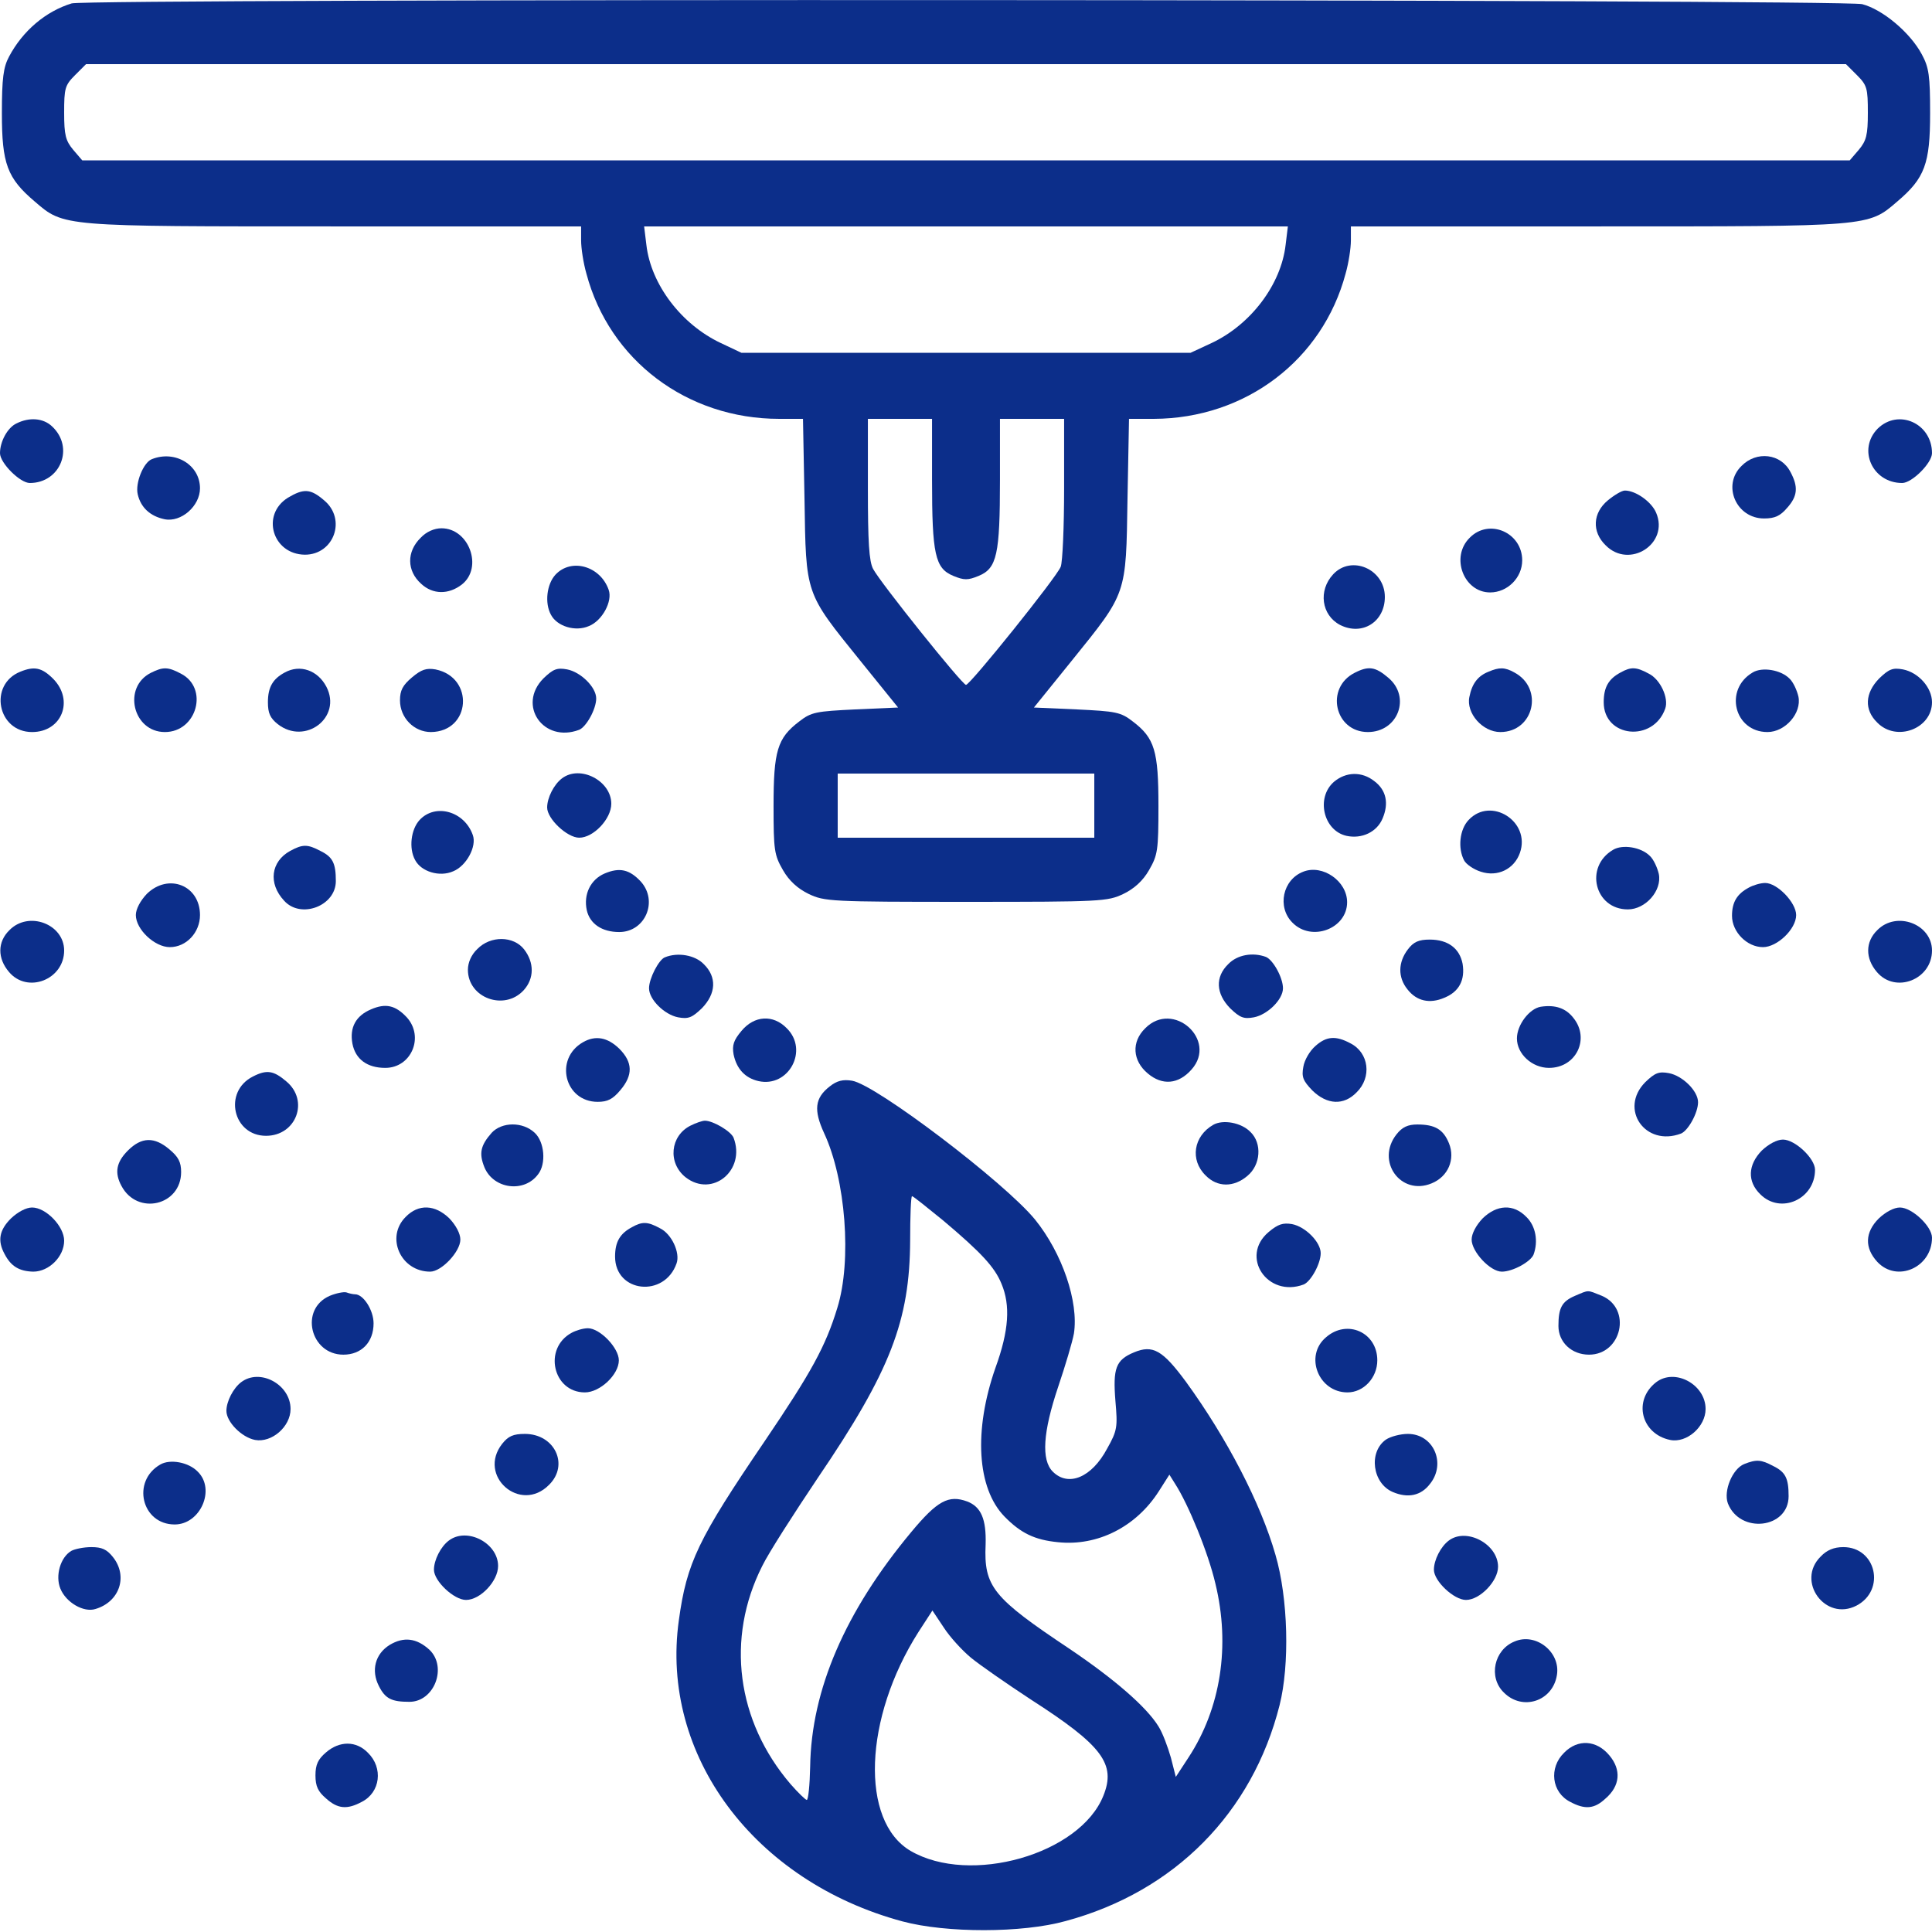 <?xml version="1.0" standalone="no"?>
<!DOCTYPE svg PUBLIC "-//W3C//DTD SVG 20010904//EN"
 "http://www.w3.org/TR/2001/REC-SVG-20010904/DTD/svg10.dtd">
<svg version="1.0" xmlns="http://www.w3.org/2000/svg"
 width="512pt" height="512pt" viewBox="0 0 512 512"
 preserveAspectRatio="xMidYMid meet">

<g transform="translate(0,512) scale(0.1,-0.1)"
fill="#0c2e8a" stroke="none">
<path d="M190 5111 c-69 -21 -130 -73 -166 -141 -15 -28 -19 -57 -19 -150 0
-134 14 -172 87 -234 78 -67 69 -66 795 -66 l653 0 0 -37 c0 -21 6 -60 14 -88
61 -230 267 -385 511 -385 l63 0 4 -212 c4 -256 1 -247 147 -428 l101 -125
-113 -5 c-104 -5 -117 -7 -149 -32 -58 -44 -68 -78 -68 -224 0 -118 2 -130 25
-170 16 -28 39 -49 68 -63 42 -20 58 -21 417 -21 359 0 375 1 417 21 29 14 52
35 68 63 23 40 25 52 25 170 0 146 -10 180 -68 224 -32 25 -45 27 -149 32
l-113 5 101 125 c146 181 143 172 147 428 l4 212 66 0 c243 1 447 156 508 385
8 28 14 67 14 88 l0 37 653 0 c726 0 717 -1 795 66 73 62 87 100 87 234 0 99
-3 121 -22 156 -31 58 -104 119 -158 133 -51 13 -4703 15 -4745 2z m4731 -190
c27 -27 29 -35 29 -100 0 -59 -4 -74 -24 -98 l-24 -28 -2342 0 -2342 0 -24 28
c-20 24 -24 39 -24 98 0 65 2 73 29 100 l29 29 2332 0 2332 0 29 -29z m-1514
-450 c-12 -105 -92 -211 -196 -260 l-56 -26 -595 0 -595 0 -55 26 c-104 49
-185 155 -197 260 l-6 49 853 0 853 0 -6 -49z m-937 -623 c0 -197 8 -234 56
-254 29 -12 39 -12 68 0 48 20 56 57 56 254 l0 162 85 0 85 0 0 -184 c0 -102
-4 -195 -9 -208 -11 -28 -240 -313 -251 -313 -10 0 -227 271 -246 307 -11 20
-14 73 -14 213 l0 185 85 0 85 0 0 -162z m430 -863 l0 -85 -340 0 -340 0 0 85
0 85 340 0 340 0 0 -85z"/>
<path d="M44 3998 c-24 -11 -44 -48 -44 -79 0 -26 53 -79 79 -79 81 0 119 94
59 150 -23 22 -60 25 -94 8z"/>
<path d="M4976 3984 c-54 -55 -14 -144 65 -144 26 0 79 53 79 79 0 79 -89 119
-144 65z"/>
<path d="M402 3903 c-22 -9 -44 -63 -37 -93 8 -35 33 -58 71 -66 44 -9 94 35
94 82 0 62 -66 102 -128 77z"/>
<path d="M4615 3885 c-52 -51 -14 -139 60 -139 29 0 43 7 61 28 28 31 30 56 9
95 -25 49 -90 57 -130 16z"/>
<path d="M763 3801 c-72 -45 -41 -150 45 -151 77 0 111 94 51 144 -36 31 -54
32 -96 7z"/>
<path d="M4261 3794 c-40 -33 -43 -83 -6 -119 63 -64 169 4 134 86 -12 29 -54
59 -83 59 -8 0 -28 -12 -45 -26z"/>
<path d="M1115 3695 c-38 -37 -37 -88 1 -122 31 -29 73 -29 108 -2 57 45 19
149 -54 149 -19 0 -40 -9 -55 -25z"/>
<path d="M3895 3695 c-52 -51 -16 -145 54 -145 46 0 85 39 85 85 0 74 -88 112
-139 60z"/>
<path d="M1472 3597 c-23 -25 -29 -75 -12 -106 16 -31 65 -46 101 -30 35 14
63 66 52 96 -22 63 -99 85 -141 40z"/>
<path d="M3533 3598 c-40 -43 -31 -108 18 -134 59 -30 119 8 119 74 0 74 -89
112 -137 60z"/>
<path d="M54 3340 c-85 -34 -61 -160 31 -160 79 0 112 84 56 141 -30 30 -50
34 -87 19z"/>
<path d="M400 3337 c-76 -38 -48 -157 37 -157 85 0 117 117 42 155 -34 18 -47
18 -79 2z"/>
<path d="M755 3338 c-32 -17 -45 -39 -45 -79 0 -29 6 -42 26 -58 73 -57 171
18 129 99 -23 44 -70 60 -110 38z"/>
<path d="M1092 3325 c-25 -21 -32 -35 -32 -61 0 -46 37 -84 82 -84 106 1 116
145 12 166 -24 4 -37 0 -62 -21z"/>
<path d="M1440 3322 c-70 -71 0 -172 95 -136 19 8 45 55 45 83 0 30 -41 70
-77 77 -27 5 -37 1 -63 -24z"/>
<path d="M3590 3337 c-79 -40 -53 -157 35 -157 80 0 115 93 54 144 -34 29 -52
32 -89 13z"/>
<path d="M3945 3340 c-28 -11 -44 -31 -51 -67 -9 -43 35 -93 82 -93 89 0 116
116 37 158 -25 14 -40 14 -68 2z"/>
<path d="M4295 3338 c-32 -17 -45 -39 -45 -79 0 -94 131 -107 163 -17 10 28
-13 78 -44 93 -33 18 -47 18 -74 3z"/>
<path d="M4645 3338 c-77 -45 -49 -158 39 -158 47 0 91 50 82 94 -4 17 -14 39
-24 48 -23 23 -72 31 -97 16z"/>
<path d="M4980 3322 c-38 -39 -40 -83 -5 -117 51 -52 145 -16 145 54 0 39 -36
79 -77 87 -27 5 -37 1 -63 -24z"/>
<path d="M1489 3057 c-21 -16 -39 -51 -39 -77 0 -30 53 -80 85 -80 38 0 85 50
85 90 0 61 -83 104 -131 67z"/>
<path d="M3535 3048 c-48 -42 -28 -129 33 -143 41 -9 81 10 96 46 17 40 10 75
-22 99 -33 26 -75 25 -107 -2z"/>
<path d="M1112 2947 c-23 -25 -29 -75 -12 -106 16 -31 65 -46 101 -30 35 14
63 66 52 96 -22 63 -99 85 -141 40z"/>
<path d="M3892 2947 c-24 -25 -29 -75 -12 -107 5 -10 25 -24 44 -30 45 -15 89
7 104 50 29 83 -77 150 -136 87z"/>
<path d="M769 2865 c-51 -28 -59 -86 -16 -132 44 -49 137 -14 137 52 0 47 -8
64 -41 80 -34 18 -47 18 -80 0z"/>
<path d="M4275 2868 c-77 -45 -49 -158 39 -158 47 0 91 50 82 94 -4 17 -14 39
-24 48 -23 23 -72 31 -97 16z"/>
<path d="M1602 2805 c-37 -16 -56 -55 -47 -97 8 -36 40 -58 86 -58 69 0 104
82 57 134 -30 32 -56 38 -96 21z"/>
<path d="M3454 2810 c-55 -21 -70 -94 -29 -135 51 -52 145 -16 145 54 0 56
-65 101 -116 81z"/>
<path d="M389 2751 c-17 -18 -29 -40 -29 -56 0 -38 50 -85 90 -85 44 0 80 39
80 85 0 79 -84 112 -141 56z"/>
<path d="M4635 2768 c-32 -17 -45 -39 -45 -75 0 -43 40 -83 82 -83 38 0 88 48
88 85 0 33 -50 85 -82 85 -13 0 -32 -6 -43 -12z"/>
<path d="M25 2655 c-32 -31 -32 -75 -1 -111 49 -58 146 -20 146 57 0 70 -94
106 -145 54z"/>
<path d="M4975 2655 c-32 -31 -32 -75 -1 -111 49 -58 146 -20 146 57 0 70 -94
106 -145 54z"/>
<path d="M1265 2605 c-16 -15 -25 -36 -25 -55 0 -75 97 -110 148 -54 28 31 28
73 1 108 -28 36 -89 37 -124 1z"/>
<path d="M3731 2604 c-26 -34 -27 -74 -1 -106 24 -31 59 -39 98 -22 39 16 55
47 48 90 -8 41 -39 64 -87 64 -29 0 -43 -6 -58 -26z"/>
<path d="M1762 2583 c-16 -6 -42 -56 -42 -82 0 -30 41 -70 77 -77 27 -5 37 -1
63 24 38 39 40 83 5 117 -23 24 -69 32 -103 18z"/>
<path d="M3255 2565 c-35 -34 -33 -78 5 -117 26 -25 36 -29 63 -24 36 7 77 47
77 77 0 28 -26 75 -45 83 -35 13 -76 6 -100 -19z"/>
<path d="M983 2445 c-40 -17 -57 -48 -49 -91 8 -41 39 -64 87 -64 69 0 104 82
57 134 -30 32 -56 38 -95 21z"/>
<path d="M4083 2452 c-30 -5 -63 -48 -63 -84 0 -41 40 -78 85 -78 72 0 109 77
65 132 -20 26 -48 36 -87 30z"/>
<path d="M1965 2388 c-21 -25 -25 -38 -21 -62 8 -39 31 -63 66 -71 80 -18 134
82 75 140 -36 37 -86 34 -120 -7z"/>
<path d="M3035 2395 c-37 -36 -34 -86 7 -120 38 -32 81 -29 116 11 69 78 -49
184 -123 109z"/>
<path d="M1545 2358 c-77 -44 -49 -158 39 -158 26 0 40 7 60 31 34 40 33 74
-3 110 -31 30 -63 36 -96 17z"/>
<path d="M3486 2348 c-15 -13 -29 -37 -32 -55 -5 -27 -1 -37 24 -63 39 -38 83
-40 117 -5 41 40 33 105 -16 130 -39 21 -64 19 -93 -7z"/>
<path d="M670 2267 c-79 -40 -53 -157 35 -157 80 0 115 93 54 144 -34 29 -52
32 -89 13z"/>
<path d="M4360 2252 c-70 -71 0 -172 95 -136 19 8 45 55 45 83 0 30 -41 70
-77 77 -27 5 -37 1 -63 -24z"/>
<path d="M2199 2241 c-40 -31 -43 -63 -15 -124 57 -122 74 -338 35 -463 -31
-102 -69 -171 -193 -354 -176 -259 -206 -321 -227 -474 -50 -357 199 -692 593
-798 116 -31 317 -31 432 1 289 78 495 287 567 572 27 107 23 283 -11 399 -39
136 -128 308 -237 458 -62 84 -88 99 -138 78 -48 -20 -56 -42 -49 -129 6 -69
5 -78 -22 -126 -41 -77 -103 -102 -144 -61 -31 31 -26 105 14 224 19 56 38
120 42 142 13 84 -31 213 -103 302 -80 98 -422 358 -485 368 -24 4 -40 0 -59
-15z m300 -355 c102 -86 137 -124 155 -168 24 -57 20 -124 -16 -223 -58 -166
-49 -319 24 -394 43 -44 80 -62 142 -68 105 -11 207 41 267 135 l28 44 15 -24
c35 -54 88 -183 107 -265 40 -165 14 -330 -71 -460 l-34 -52 -13 51 c-8 28
-22 66 -33 83 -32 52 -118 126 -235 205 -204 136 -228 165 -223 277 2 67 -12
100 -49 114 -49 18 -79 2 -148 -81 -175 -210 -265 -418 -268 -622 -1 -49 -5
-88 -9 -88 -3 0 -23 19 -43 42 -143 167 -172 386 -75 578 17 35 84 139 147
233 193 284 244 417 245 630 0 64 2 117 5 117 3 0 39 -29 82 -64z m74 -1159
c23 -19 95 -69 159 -111 190 -122 226 -171 192 -255 -62 -155 -353 -238 -511
-146 -134 79 -124 352 21 580 l37 57 30 -45 c16 -25 49 -61 72 -80z"/>
<path d="M1830 2137 c-54 -27 -61 -99 -13 -137 71 -55 160 19 127 105 -7 17
-54 45 -76 45 -7 0 -24 -6 -38 -13z"/>
<path d="M3215 2139 c-52 -30 -62 -93 -20 -134 31 -32 75 -32 111 -1 35 29 39
86 8 116 -24 25 -73 34 -99 19z"/>
<path d="M1303 2118 c-30 -34 -34 -55 -19 -92 24 -57 105 -68 142 -18 22 28
17 86 -9 110 -32 30 -87 29 -114 0z"/>
<path d="M3701 2114 c-56 -71 11 -164 93 -130 44 18 63 64 46 106 -15 37 -37
50 -84 50 -25 0 -40 -7 -55 -26z"/>
<path d="M339 2071 c-31 -31 -36 -59 -17 -94 42 -79 158 -52 158 37 0 26 -7
40 -31 60 -40 34 -74 33 -110 -3z"/>
<path d="M4669 2071 c-37 -38 -39 -82 -4 -116 54 -54 145 -13 145 65 0 30 -53
80 -85 80 -16 0 -38 -12 -56 -29z"/>
<path d="M29 1891 c-31 -31 -36 -59 -17 -94 17 -33 39 -46 76 -47 42 0 82 40
82 82 0 38 -48 88 -85 88 -16 0 -38 -12 -56 -29z"/>
<path d="M1075 1895 c-54 -54 -13 -145 65 -145 30 0 80 53 80 85 0 16 -12 38
-29 56 -38 37 -82 39 -116 4z"/>
<path d="M3929 1891 c-17 -18 -29 -40 -29 -56 0 -32 49 -85 80 -85 29 0 76 26
84 45 13 35 6 76 -19 100 -34 35 -78 33 -116 -4z"/>
<path d="M4979 1891 c-37 -37 -38 -78 -4 -115 52 -56 145 -15 145 64 0 30 -53
80 -85 80 -16 0 -38 -12 -56 -29z"/>
<path d="M1675 1868 c-32 -17 -45 -39 -45 -78 0 -96 131 -110 163 -18 10 28
-13 78 -44 93 -33 18 -47 18 -74 3z"/>
<path d="M3362 1855 c-77 -65 -3 -175 93 -139 19 8 45 55 45 83 0 29 -40 70
-76 77 -24 4 -37 0 -62 -21z"/>
<path d="M874 1686 c-81 -35 -52 -156 36 -156 48 0 80 33 80 83 0 35 -27 77
-49 77 -5 0 -15 2 -23 5 -7 2 -27 -2 -44 -9z"/>
<path d="M4174 1686 c-35 -15 -44 -32 -44 -80 0 -43 35 -76 81 -76 87 0 114
122 34 156 -40 16 -33 16 -71 0z"/>
<path d="M1515 1588 c-76 -41 -50 -158 35 -158 40 0 90 47 90 85 0 33 -50 85
-82 85 -13 0 -32 -6 -43 -12z"/>
<path d="M3514 1576 c-58 -49 -20 -146 57 -146 43 0 79 39 79 85 0 74 -80 110
-136 61z"/>
<path d="M639 1457 c-21 -16 -39 -51 -39 -76 0 -29 40 -70 76 -77 44 -8 94 35
94 82 0 65 -81 109 -131 71z"/>
<path d="M4389 1457 c-62 -48 -40 -137 37 -153 44 -9 94 35 94 82 0 65 -81
109 -131 71z"/>
<path d="M1331 1294 c-67 -85 48 -186 124 -109 54 53 15 135 -64 135 -31 0
-44 -6 -60 -26z"/>
<path d="M3673 1305 c-47 -33 -36 -116 18 -139 40 -17 75 -10 99 22 43 54 9
132 -59 132 -20 0 -46 -7 -58 -15z"/>
<path d="M425 1239 c-77 -44 -50 -159 38 -159 68 0 109 93 61 140 -24 25 -73
34 -99 19z"/>
<path d="M4622 1240 c-31 -13 -55 -71 -43 -104 32 -82 161 -67 161 19 0 47 -8
64 -41 80 -32 17 -44 18 -77 5z"/>
<path d="M1189 1037 c-21 -16 -39 -51 -39 -77 0 -30 53 -80 85 -80 38 0 85 50
85 90 0 61 -83 104 -131 67z"/>
<path d="M3839 1037 c-21 -16 -39 -51 -39 -77 0 -30 53 -80 85 -80 37 0 85 50
85 88 0 60 -84 105 -131 69z"/>
<path d="M189 1010 c-29 -17 -43 -66 -29 -100 15 -37 62 -64 93 -54 64 19 87
87 46 138 -16 20 -29 26 -57 26 -20 0 -44 -5 -53 -10z"/>
<path d="M4825 995 c-66 -65 12 -173 95 -130 78 41 52 155 -35 155 -25 0 -44
-8 -60 -25z"/>
<path d="M1033 761 c-39 -24 -50 -68 -29 -109 17 -34 34 -42 81 -42 66 0 101
92 53 138 -34 31 -68 35 -105 13z"/>
<path d="M4014 770 c-55 -22 -70 -95 -29 -135 49 -50 130 -24 141 46 10 61
-56 113 -112 89z"/>
<path d="M864 476 c-21 -18 -28 -32 -28 -61 0 -29 7 -43 28 -61 31 -28 56 -30
95 -9 49 25 57 90 16 130 -31 32 -75 32 -111 1z"/>
<path d="M4145 475 c-41 -40 -33 -105 16 -130 39 -21 64 -19 93 8 40 34 43 77
11 115 -34 41 -84 44 -120 7z"/>
</g>
</svg>
